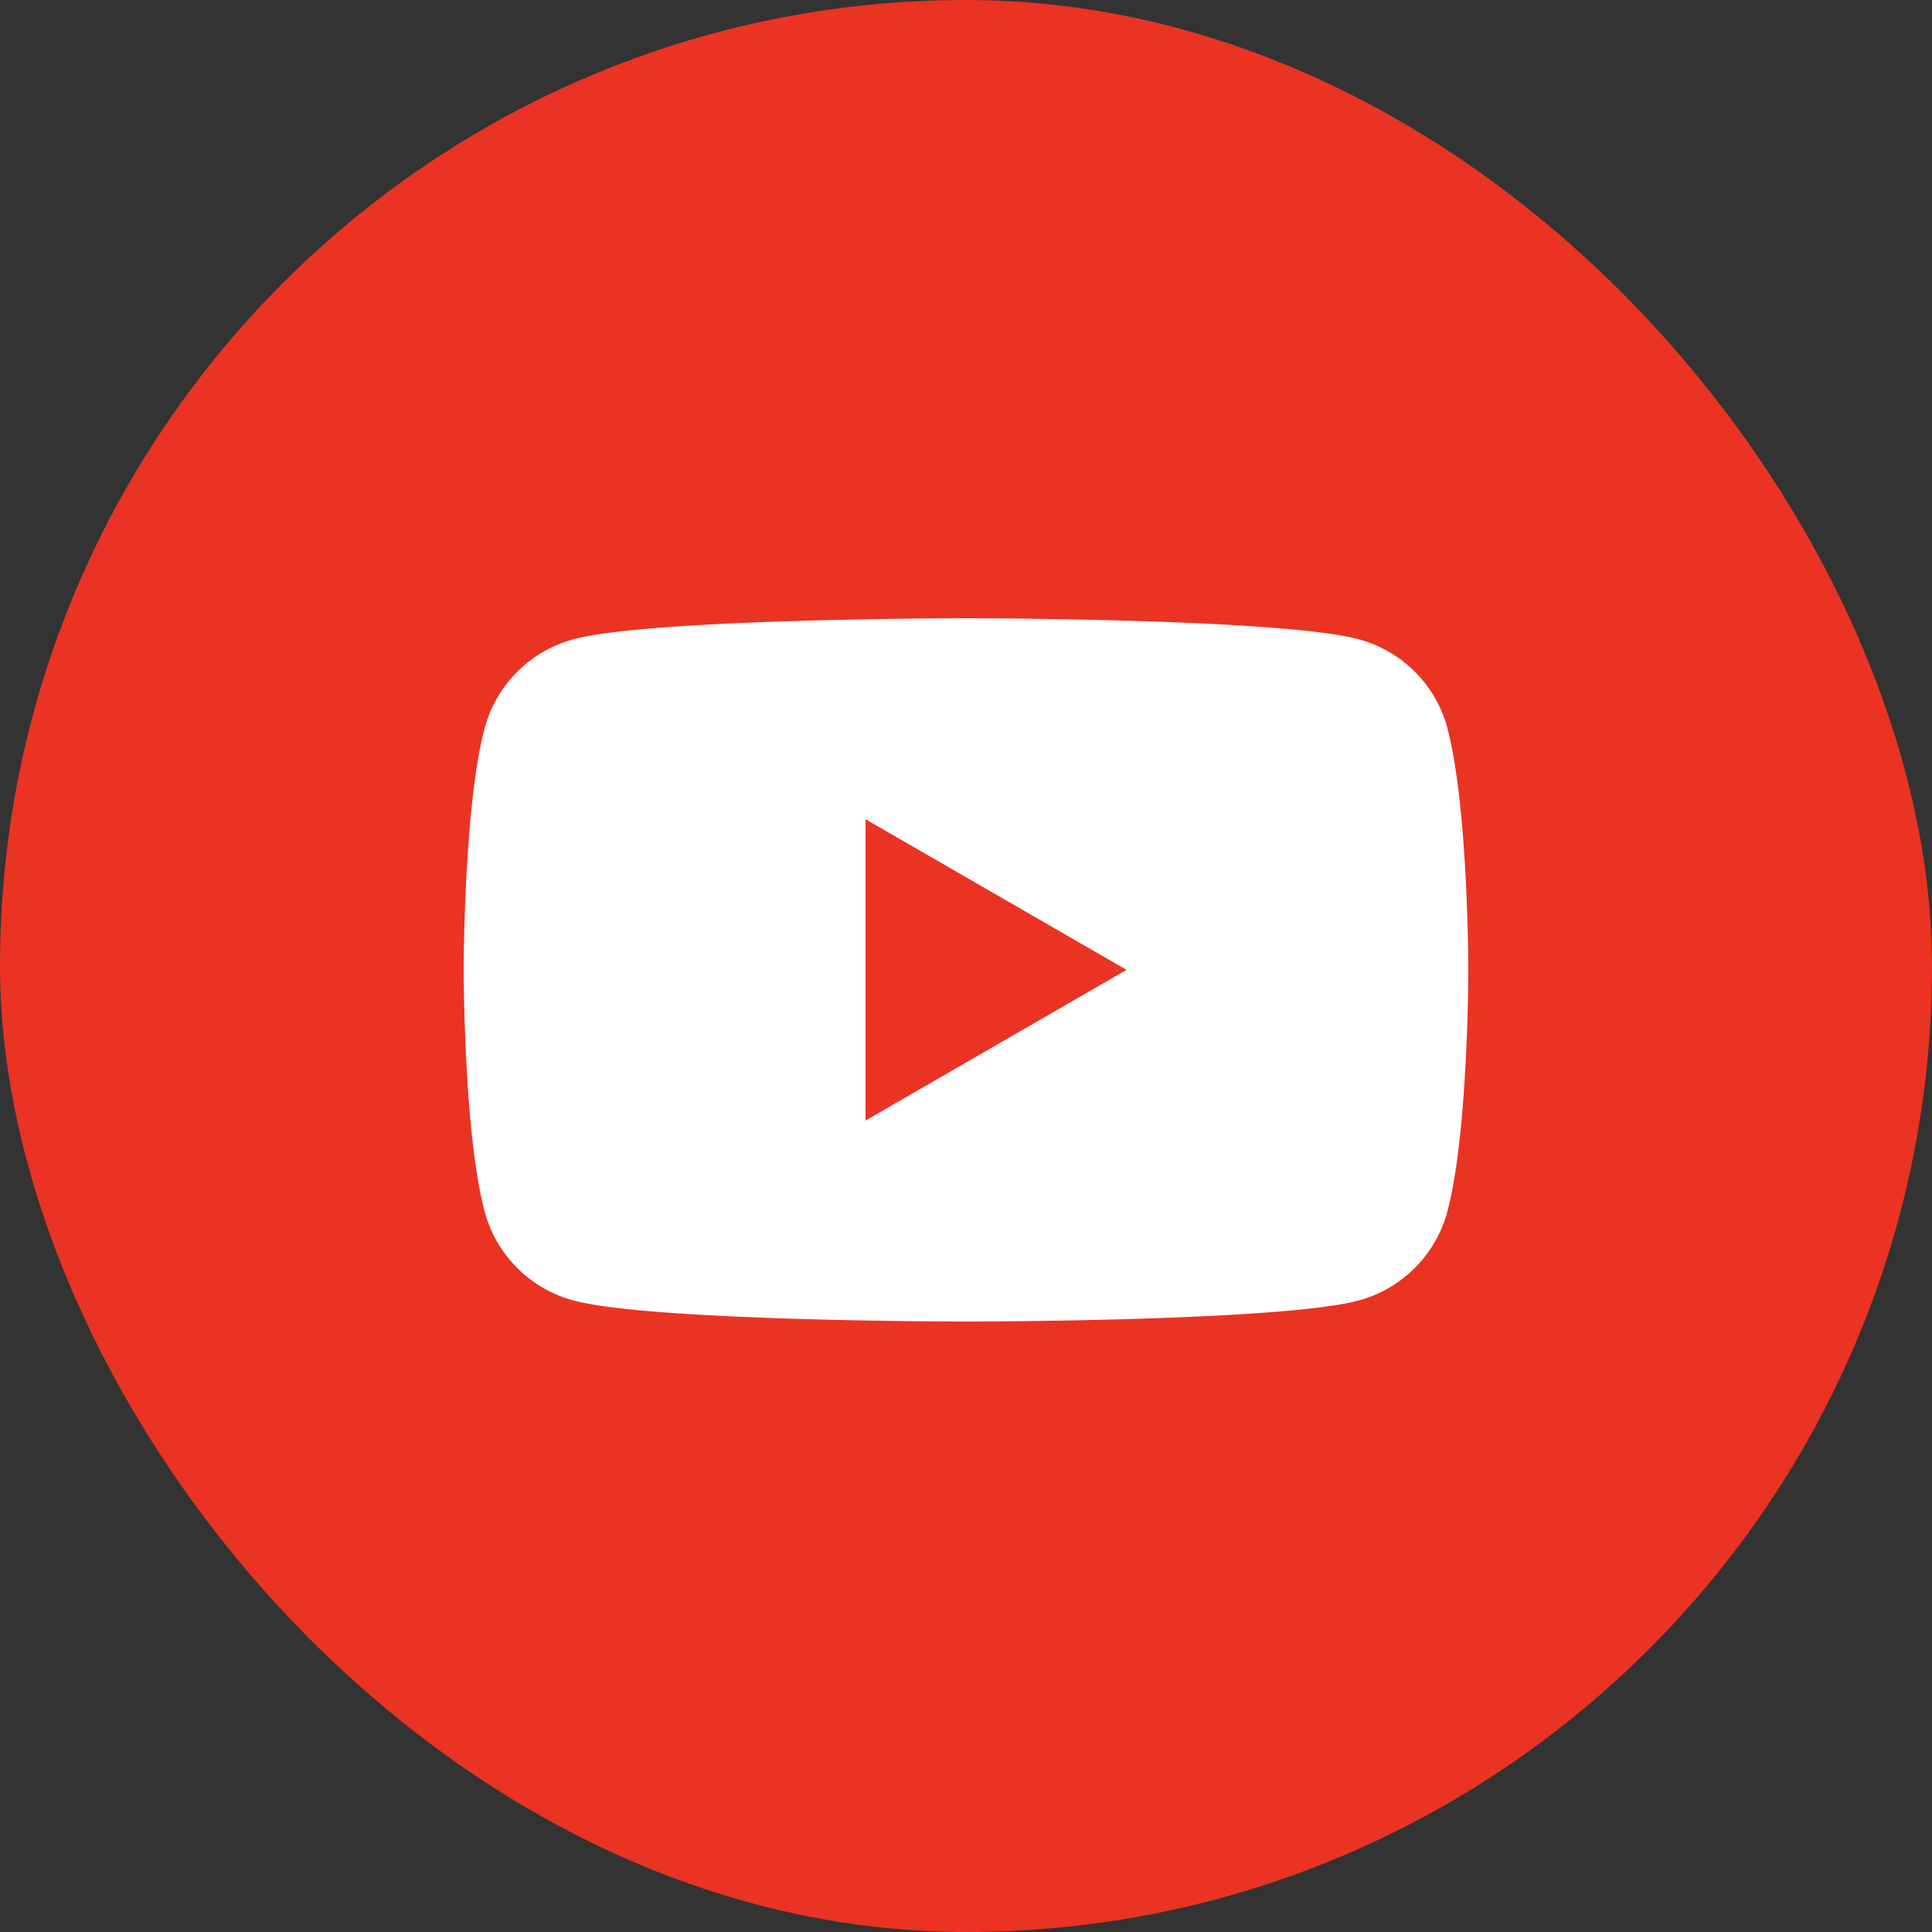 <svg width="32" height="32" fill="none" xmlns="http://www.w3.org/2000/svg"><rect width="100%" height="100%" fill="#333333" stroke="none"/><rect width="32" height="32" rx="16" fill="#EA3323"/><g clip-path="url(#clip0_2_5701)"><path d="M23.974 12.059a2.084 2.084 0 00-1.471-1.471C21.203 10.24 16 10.24 16 10.24s-5.204 0-6.5.348a2.084 2.084 0 00-1.472 1.471c-.348 1.297-.348 4.005-.348 4.005s0 2.708.348 4.006a2.083 2.083 0 001.471 1.47c1.297.349 6.501.349 6.501.349s5.204 0 6.501-.348a2.084 2.084 0 001.471-1.471c.348-1.298.348-4.006.348-4.006s0-2.708-.348-4.005h.002zm-9.638 6.501v-4.991l4.323 2.495-4.323 2.496z" fill="#fff"/></g><defs><clipPath id="clip0_2_5701"><path fill="#fff" transform="translate(7.68 10.24)" d="M0 0h16.64v11.649H0z"/></clipPath></defs></svg>